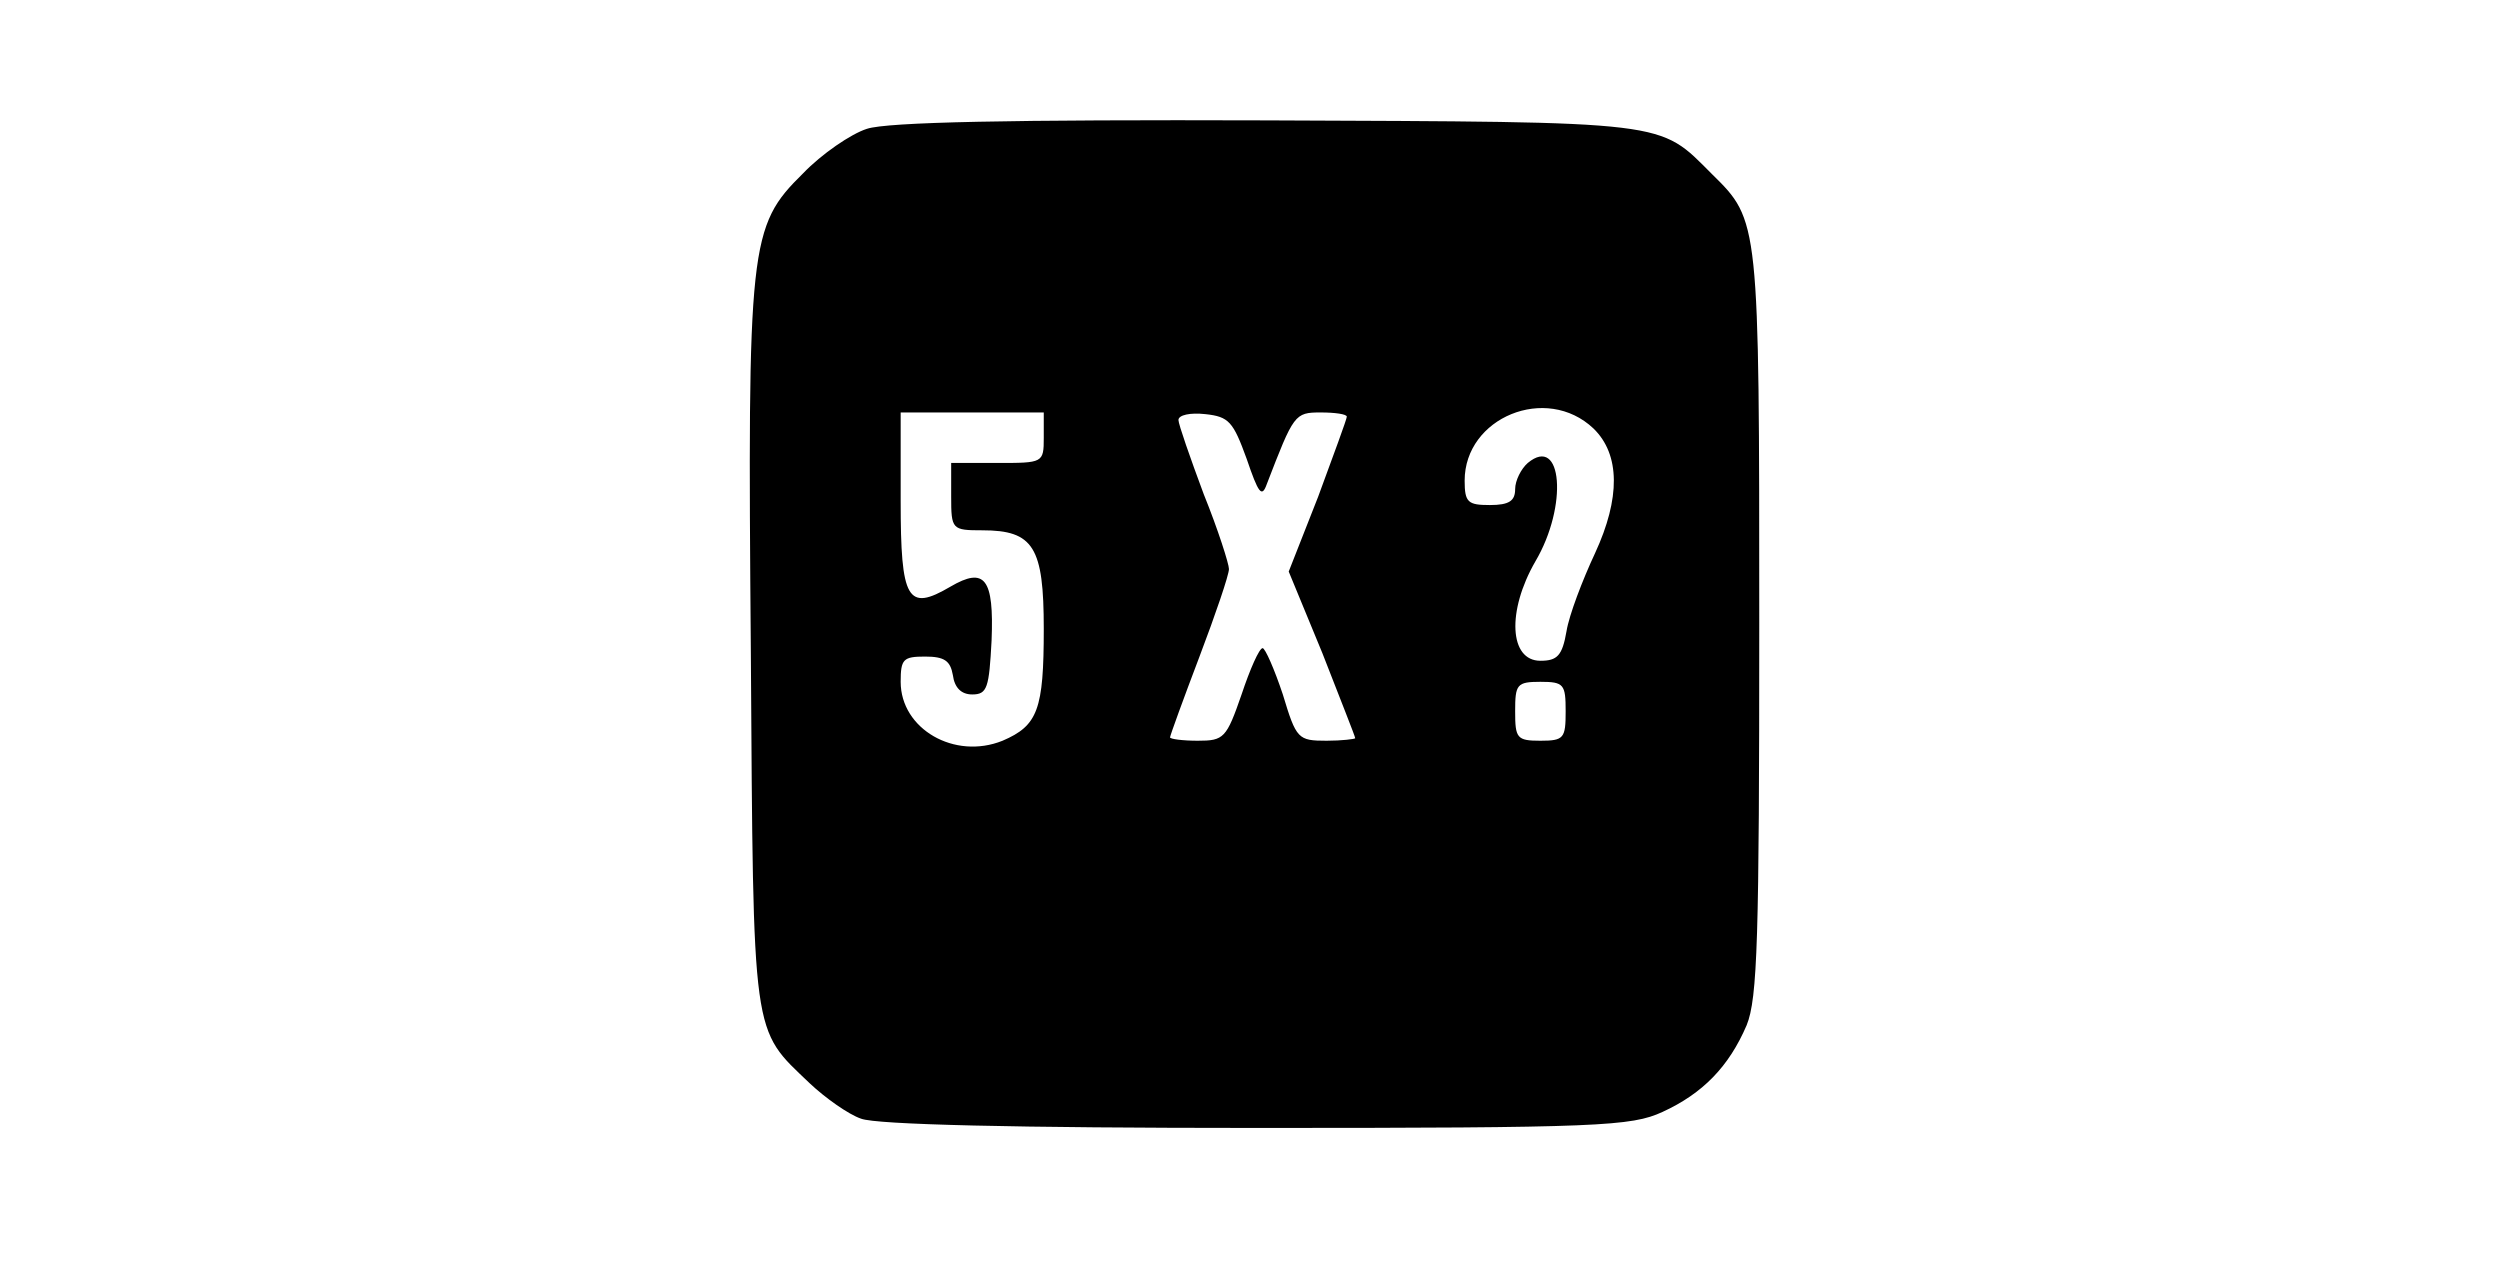 <?xml version="1.0" standalone="no"?>
<!DOCTYPE svg PUBLIC "-//W3C//DTD SVG 20010904//EN"
 "http://www.w3.org/TR/2001/REC-SVG-20010904/DTD/svg10.dtd">
<svg version="1.0" xmlns="http://www.w3.org/2000/svg"
 width="297pt" height="153pt" viewBox="0 0 297 153"
 preserveAspectRatio="xMidYMid meet">
<g transform="translate(0,153) scale(0.1,-0.1)"
fill="#000000" stroke="none">
<path d="M1030 1377 c-19 -6 -54 -30 -76 -53 -64 -63 -66 -83 -62 -569 3 -464
1 -446 70 -512 18 -17 46 -37 61 -42 18 -7 182 -11 470 -11 408 0 445 2 482
19 48 22 79 54 100 103 13 32 15 103 15 478 0 478 0 478 -56 533 -64 64 -47
62 -529 64 -304 1 -451 -2 -475 -10z m863 -356 c32 -31 32 -83 2 -148 -15 -32
-31 -74 -34 -93 -5 -29 -11 -35 -31 -35 -37 0 -40 59 -6 118 39 66 32 151 -9
117 -8 -7 -15 -21 -15 -31 0 -14 -7 -19 -30 -19 -26 0 -30 3 -30 29 0 75 97
115 153 62z m-653 -11 c0 -30 -1 -30 -55 -30 l-55 0 0 -40 c0 -39 1 -40 37
-40 61 0 73 -20 73 -117 0 -96 -7 -115 -49 -133 -57 -23 -121 14 -121 70 0 27
3 30 29 30 23 0 30 -5 33 -22 2 -15 10 -23 23 -23 18 0 20 8 23 64 3 74 -8 88
-49 64 -51 -30 -59 -16 -59 102 l0 105 85 0 85 0 0 -30z m241 -25 c14 -41 18
-47 24 -30 32 83 33 85 64 85 17 0 31 -2 31 -5 0 -3 -16 -46 -34 -95 l-35 -89
40 -97 c21 -54 39 -99 39 -101 0 -1 -16 -3 -34 -3 -34 0 -36 2 -52 55 -10 30
-21 55 -24 55 -4 0 -15 -25 -25 -55 -18 -52 -21 -55 -52 -55 -18 0 -33 2 -33
4 0 2 16 46 35 96 19 50 35 97 35 104 0 6 -13 47 -30 89 -16 43 -30 83 -30 88
0 6 14 9 32 7 28 -3 33 -9 49 -53z m379 -300 c0 -32 -2 -35 -30 -35 -28 0 -30
3 -30 35 0 32 2 35 30 35 28 0 30 -3 30 -35z"/>
</g>
</svg>
